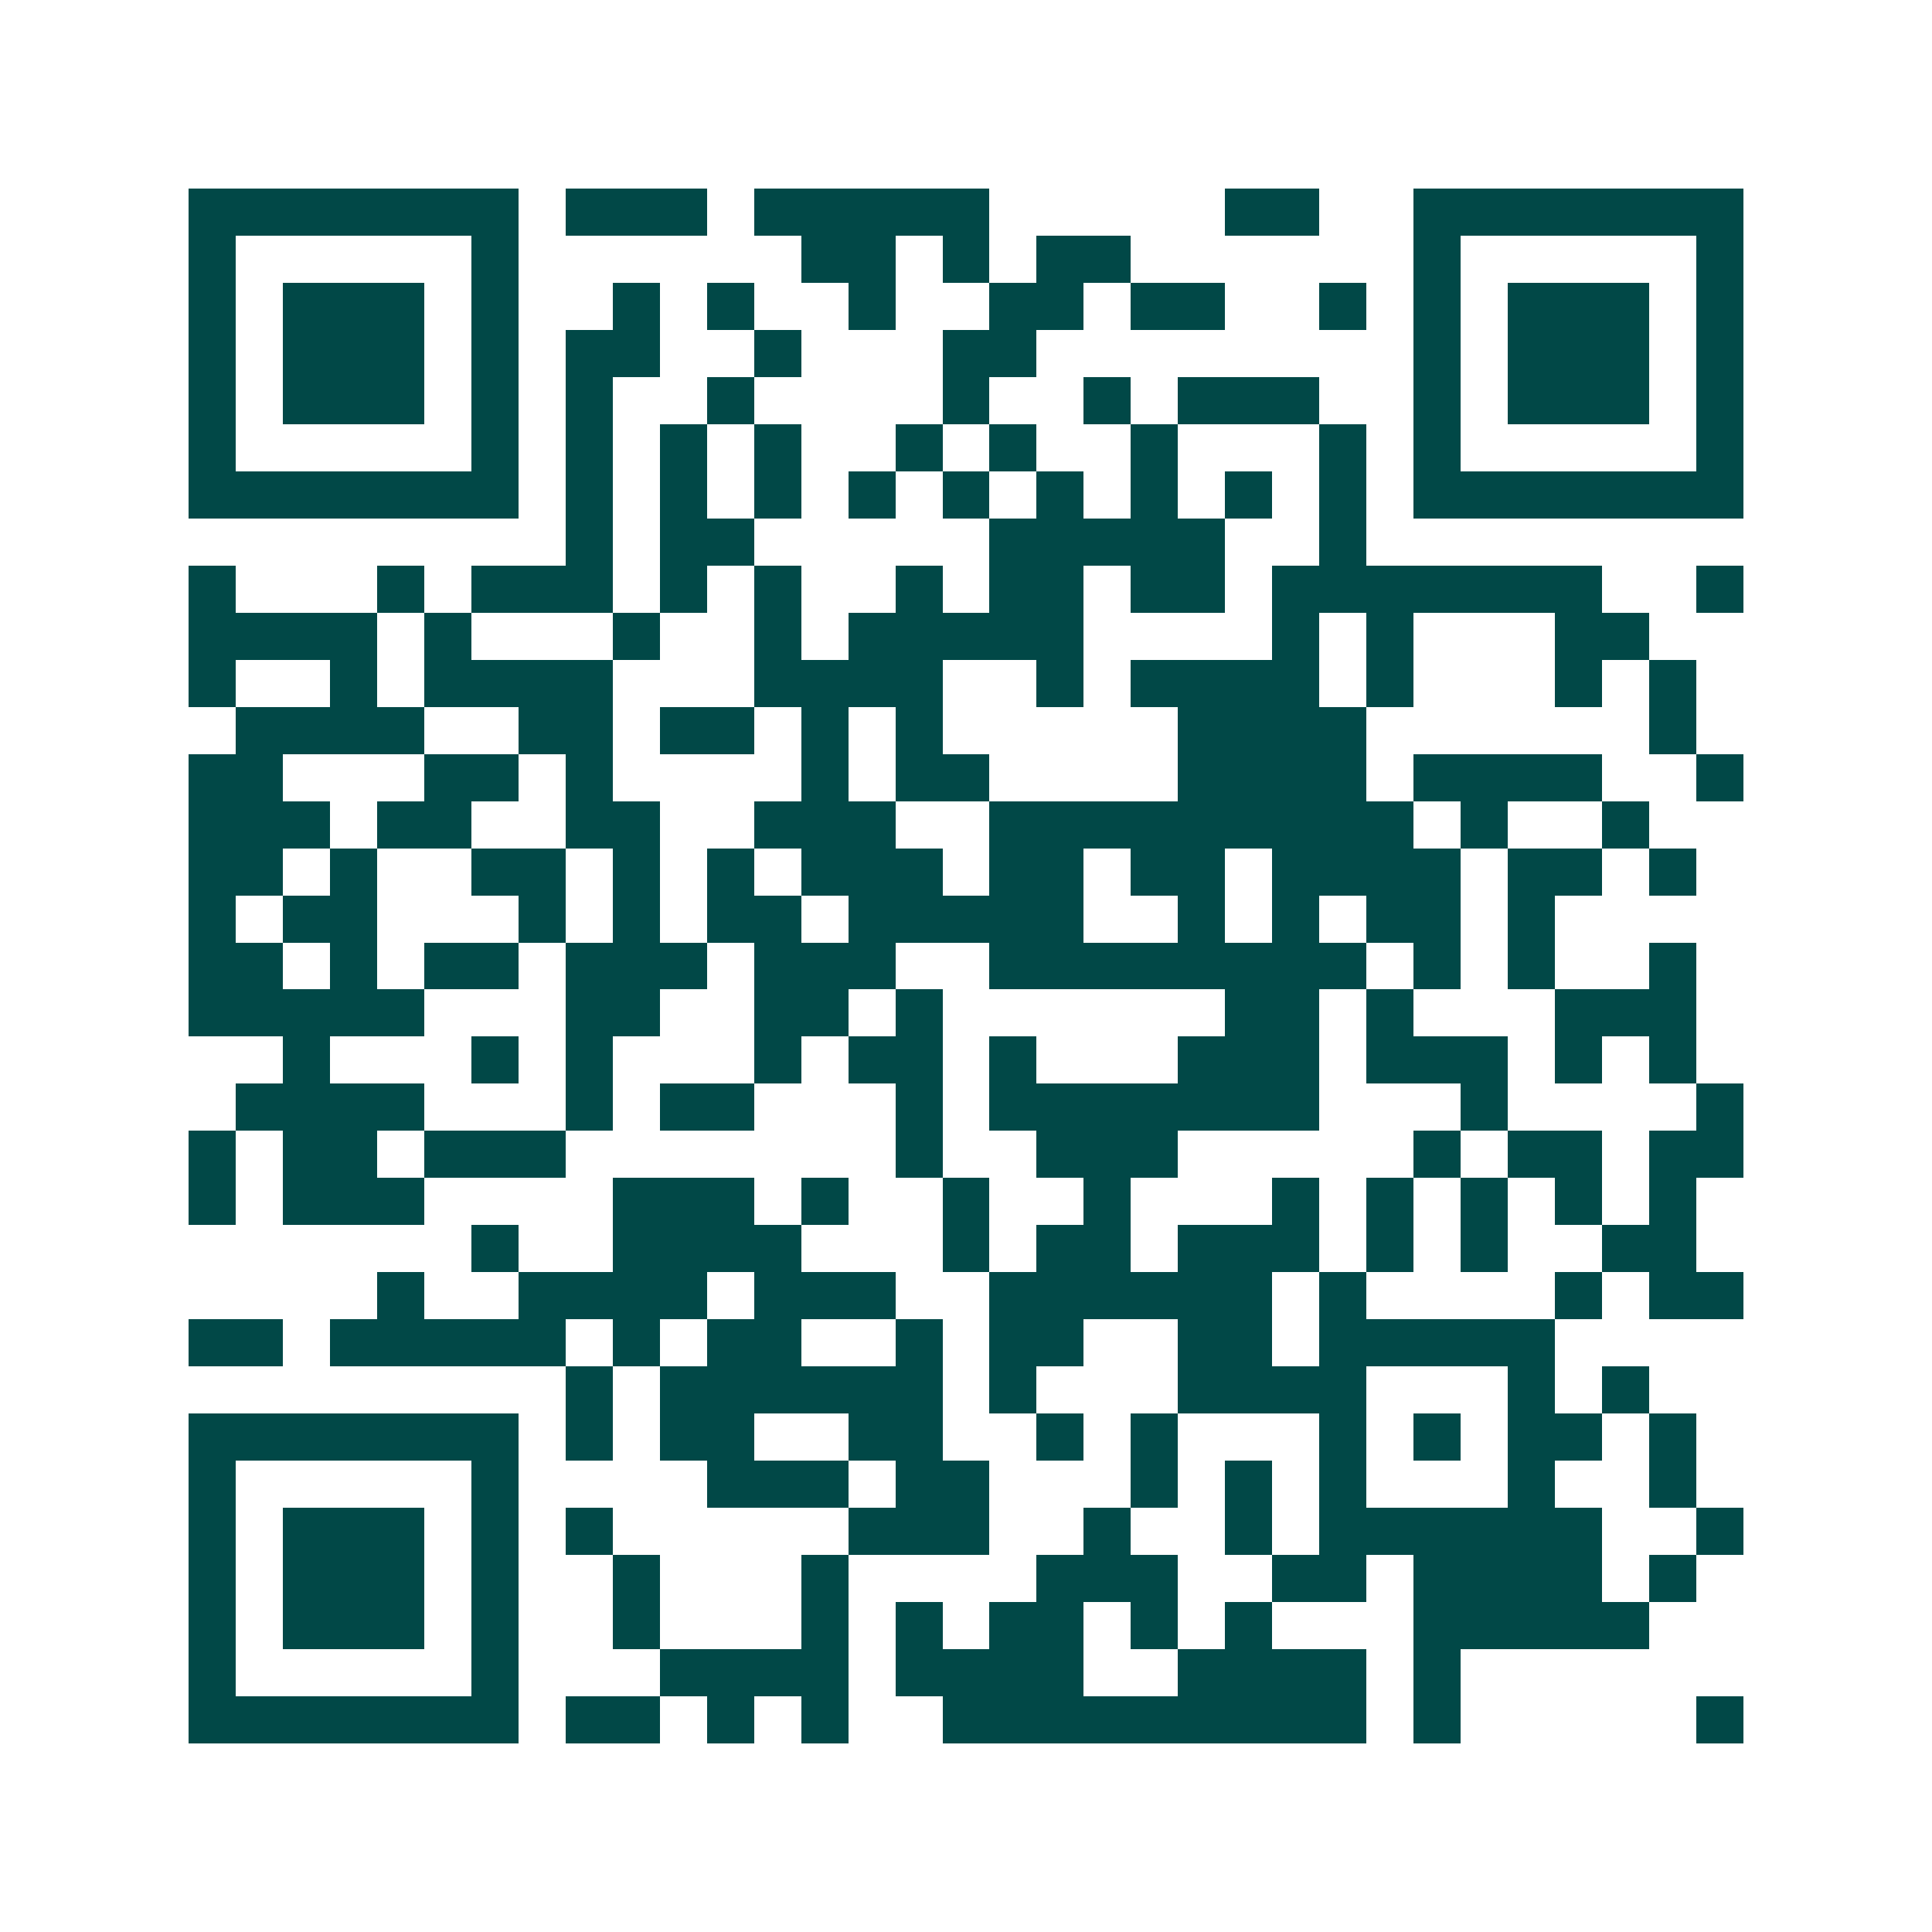 <svg xmlns="http://www.w3.org/2000/svg" width="200" height="200" viewBox="0 0 41 41" shape-rendering="crispEdges"><path fill="#ffffff" d="M0 0h41v41H0z"/><path stroke="#014847" d="M4 4.5h7m1 0h3m1 0h5m5 0h2m2 0h7M4 5.5h1m5 0h1m6 0h2m1 0h1m1 0h2m6 0h1m5 0h1M4 6.5h1m1 0h3m1 0h1m2 0h1m1 0h1m2 0h1m2 0h2m1 0h2m2 0h1m1 0h1m1 0h3m1 0h1M4 7.5h1m1 0h3m1 0h1m1 0h2m2 0h1m3 0h2m8 0h1m1 0h3m1 0h1M4 8.5h1m1 0h3m1 0h1m1 0h1m2 0h1m4 0h1m2 0h1m1 0h3m2 0h1m1 0h3m1 0h1M4 9.5h1m5 0h1m1 0h1m1 0h1m1 0h1m2 0h1m1 0h1m2 0h1m3 0h1m1 0h1m5 0h1M4 10.5h7m1 0h1m1 0h1m1 0h1m1 0h1m1 0h1m1 0h1m1 0h1m1 0h1m1 0h1m1 0h7M12 11.5h1m1 0h2m5 0h5m2 0h1M4 12.5h1m3 0h1m1 0h3m1 0h1m1 0h1m2 0h1m1 0h2m1 0h2m1 0h7m2 0h1M4 13.5h4m1 0h1m3 0h1m2 0h1m1 0h5m4 0h1m1 0h1m3 0h2M4 14.5h1m2 0h1m1 0h4m3 0h4m2 0h1m1 0h4m1 0h1m3 0h1m1 0h1M5 15.5h4m2 0h2m1 0h2m1 0h1m1 0h1m5 0h4m6 0h1M4 16.5h2m3 0h2m1 0h1m4 0h1m1 0h2m4 0h4m1 0h4m2 0h1M4 17.5h3m1 0h2m2 0h2m2 0h3m2 0h9m1 0h1m2 0h1M4 18.5h2m1 0h1m2 0h2m1 0h1m1 0h1m1 0h3m1 0h2m1 0h2m1 0h4m1 0h2m1 0h1M4 19.5h1m1 0h2m3 0h1m1 0h1m1 0h2m1 0h5m2 0h1m1 0h1m1 0h2m1 0h1M4 20.5h2m1 0h1m1 0h2m1 0h3m1 0h3m2 0h8m1 0h1m1 0h1m2 0h1M4 21.5h5m3 0h2m2 0h2m1 0h1m6 0h2m1 0h1m3 0h3M6 22.5h1m3 0h1m1 0h1m3 0h1m1 0h2m1 0h1m3 0h3m1 0h3m1 0h1m1 0h1M5 23.5h4m3 0h1m1 0h2m3 0h1m1 0h7m3 0h1m4 0h1M4 24.5h1m1 0h2m1 0h3m7 0h1m2 0h3m5 0h1m1 0h2m1 0h2M4 25.5h1m1 0h3m4 0h3m1 0h1m2 0h1m2 0h1m3 0h1m1 0h1m1 0h1m1 0h1m1 0h1M10 26.5h1m2 0h4m3 0h1m1 0h2m1 0h3m1 0h1m1 0h1m2 0h2M8 27.5h1m2 0h4m1 0h3m2 0h6m1 0h1m4 0h1m1 0h2M4 28.5h2m1 0h5m1 0h1m1 0h2m2 0h1m1 0h2m2 0h2m1 0h5M12 29.5h1m1 0h6m1 0h1m3 0h4m3 0h1m1 0h1M4 30.5h7m1 0h1m1 0h2m2 0h2m2 0h1m1 0h1m3 0h1m1 0h1m1 0h2m1 0h1M4 31.5h1m5 0h1m4 0h3m1 0h2m3 0h1m1 0h1m1 0h1m3 0h1m2 0h1M4 32.5h1m1 0h3m1 0h1m1 0h1m5 0h3m2 0h1m2 0h1m1 0h6m2 0h1M4 33.5h1m1 0h3m1 0h1m2 0h1m3 0h1m4 0h3m2 0h2m1 0h4m1 0h1M4 34.5h1m1 0h3m1 0h1m2 0h1m3 0h1m1 0h1m1 0h2m1 0h1m1 0h1m3 0h5M4 35.5h1m5 0h1m3 0h4m1 0h4m2 0h4m1 0h1M4 36.5h7m1 0h2m1 0h1m1 0h1m2 0h9m1 0h1m5 0h1"/></svg>
